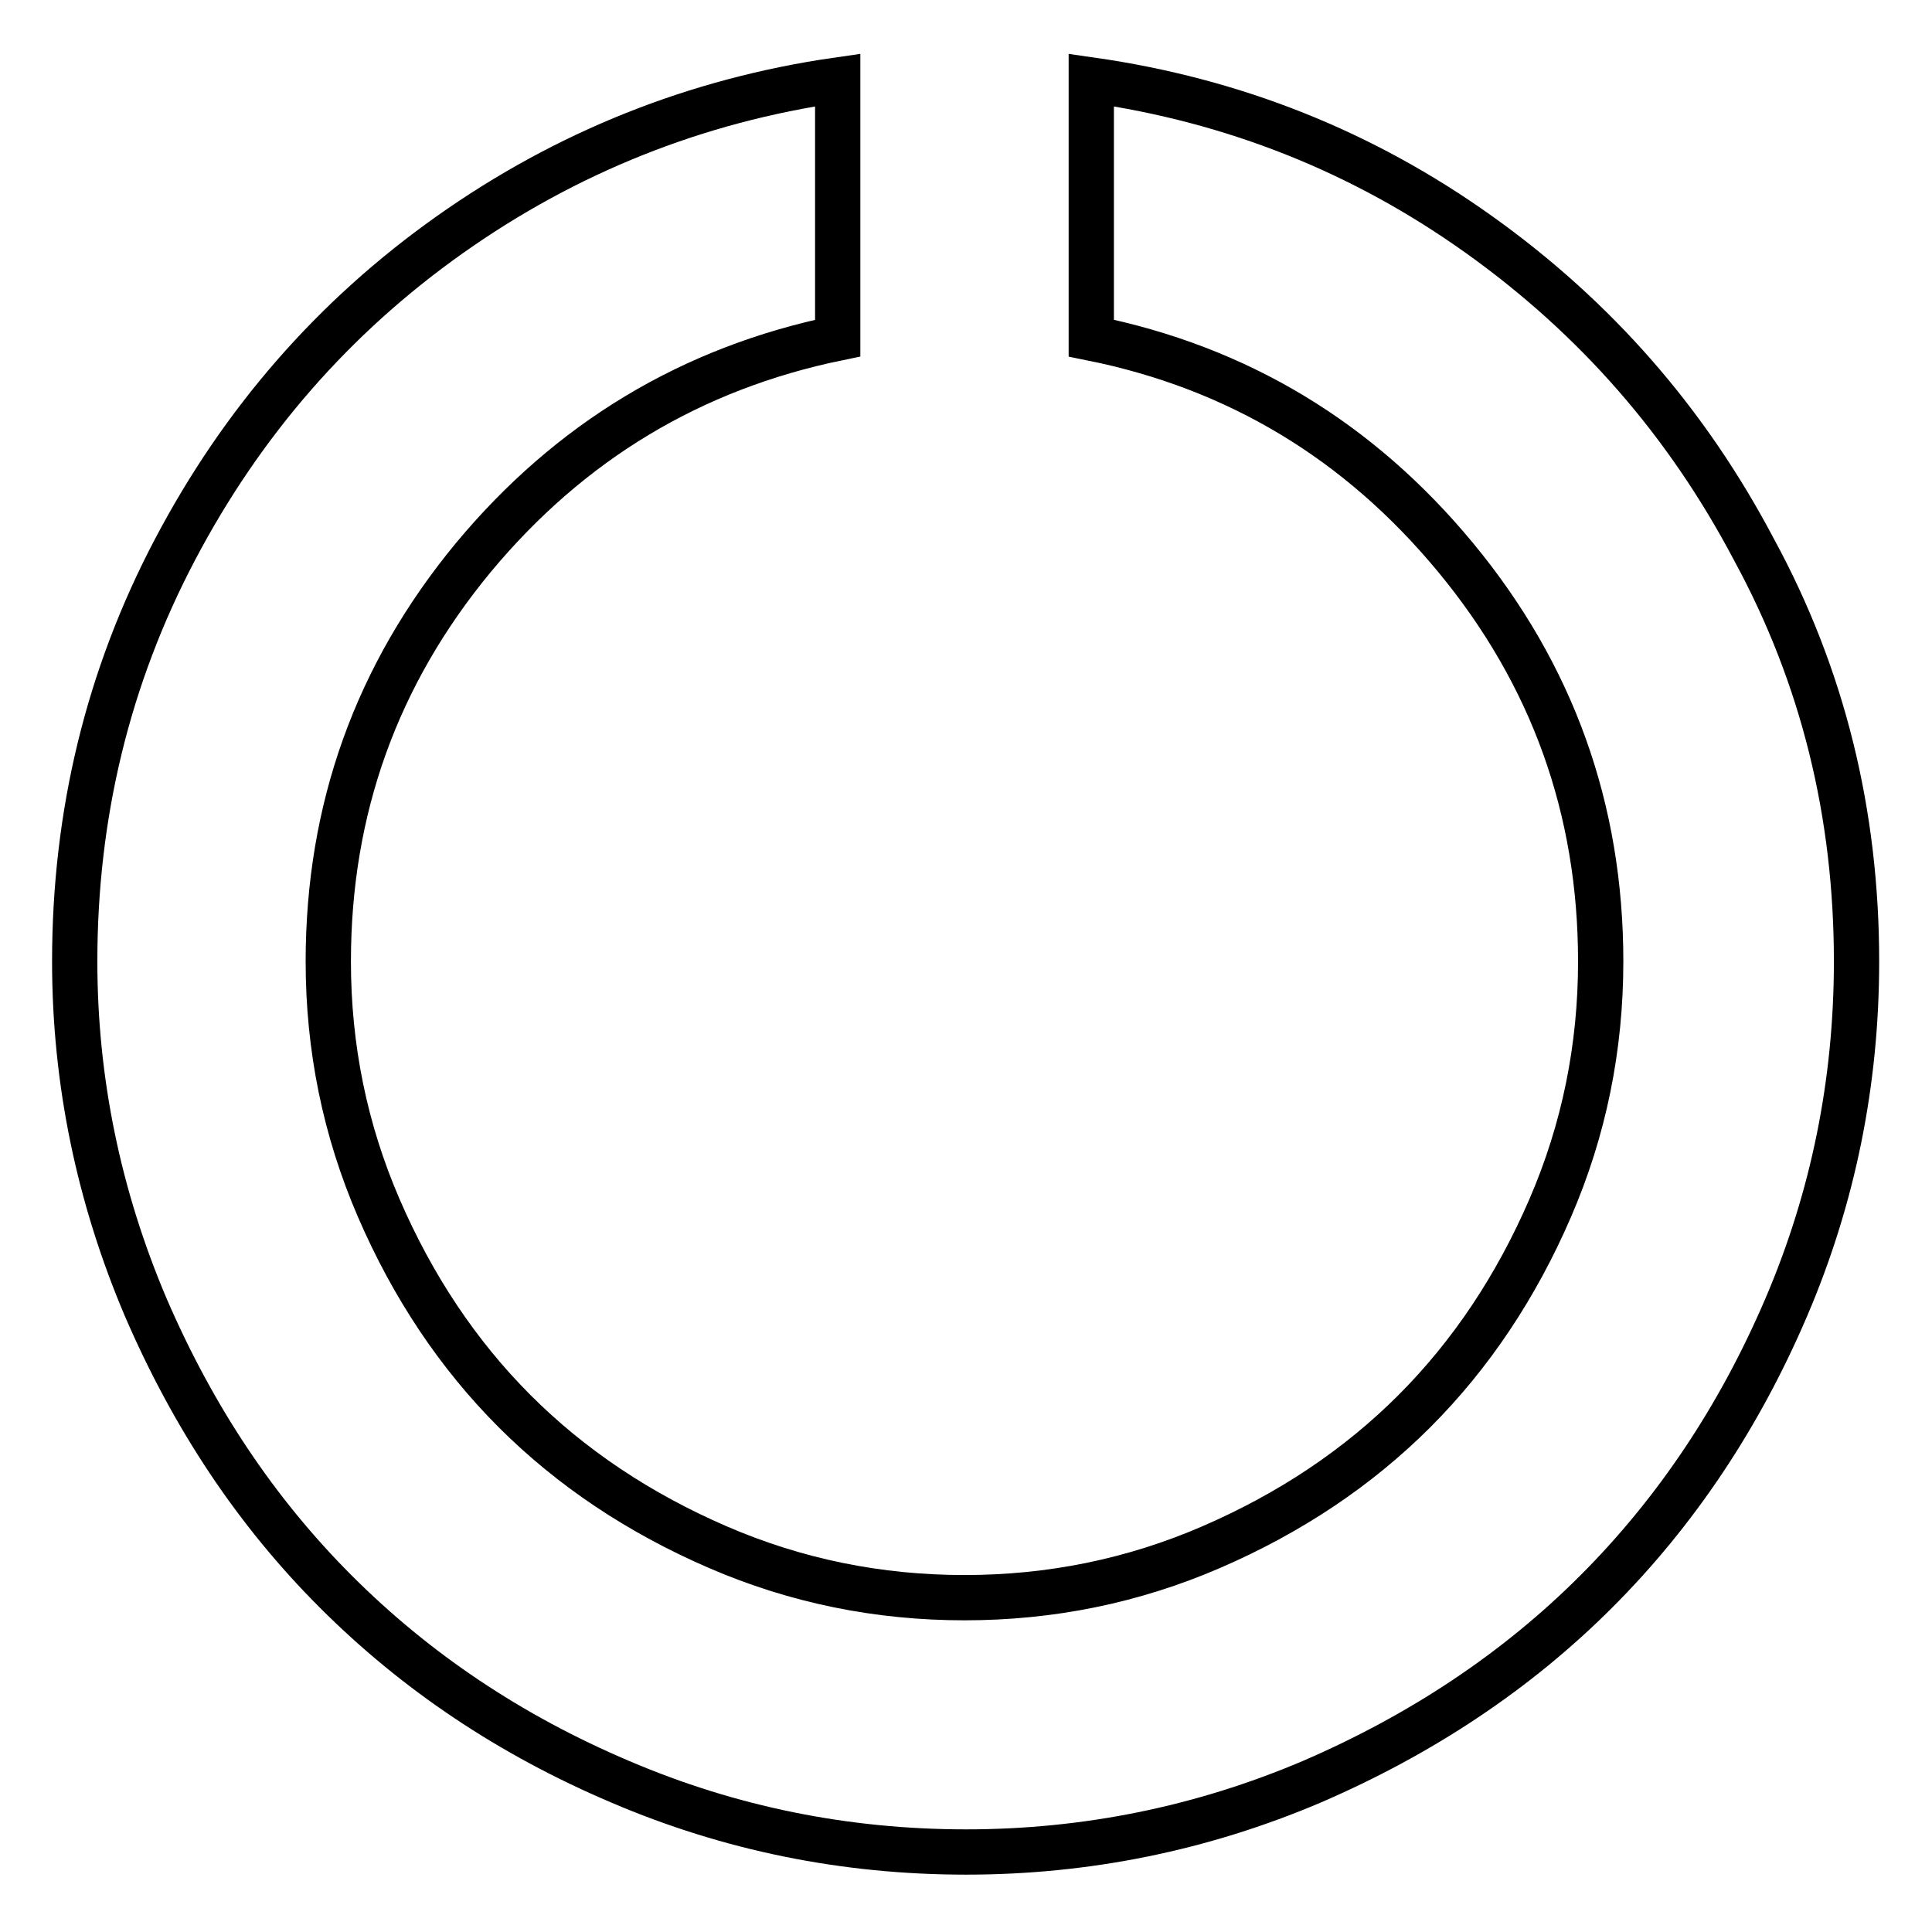 <?xml version="1.0" encoding="utf-8"?>
<!-- Svg Vector Icons : http://www.onlinewebfonts.com/icon -->
<!DOCTYPE svg PUBLIC "-//W3C//DTD SVG 1.1//EN" "http://www.w3.org/Graphics/SVG/1.1/DTD/svg11.dtd">
<svg version="1.1" xmlns="http://www.w3.org/2000/svg" xmlns:xlink="http://www.w3.org/1999/xlink" x="0px" y="0px" viewBox="0 0 256 256" enable-background="new 0 0 256 256" xml:space="preserve">
<g> <path stroke-width="6" fill-opacity="0" stroke="#000000"  d="M246,127.4c0,16-3.1,31.3-9.3,45.8s-14.6,27.1-25.2,37.7c-10.5,10.5-23.1,18.9-37.7,25.2 c-14.6,6.2-29.9,9.3-45.8,9.3c-16,0-31.3-3.1-45.8-9.3c-14.6-6.2-27.1-14.6-37.7-25.2s-18.9-23.1-25.2-37.7 c-6.2-14.6-9.4-29.9-9.4-45.8c0-19.5,4.4-37.7,13.3-54.6c8.9-16.9,21-30.8,36.4-41.7c15.4-10.9,32.6-17.8,51.4-20.5v34.2 c-19.4,4-35.5,13.7-48.3,29.1c-12.8,15.5-19.2,33.3-19.2,53.5c0,11.4,2.2,22.3,6.7,32.7c4.5,10.4,10.5,19.4,18,26.9 c7.5,7.5,16.5,13.5,26.9,18c10.4,4.5,21.3,6.7,32.7,6.7c11.4,0,22.3-2.2,32.7-6.7c10.4-4.5,19.4-10.5,26.9-18 c7.5-7.5,13.5-16.5,18-26.9c4.5-10.4,6.7-21.3,6.7-32.7c0-20.2-6.4-38-19.2-53.5c-12.8-15.5-28.9-25.2-48.3-29.1V10.6 c18.9,2.7,36,9.5,51.4,20.5s27.5,24.8,36.4,41.7C241.6,89.7,246,107.9,246,127.4z"/></g>
</svg>